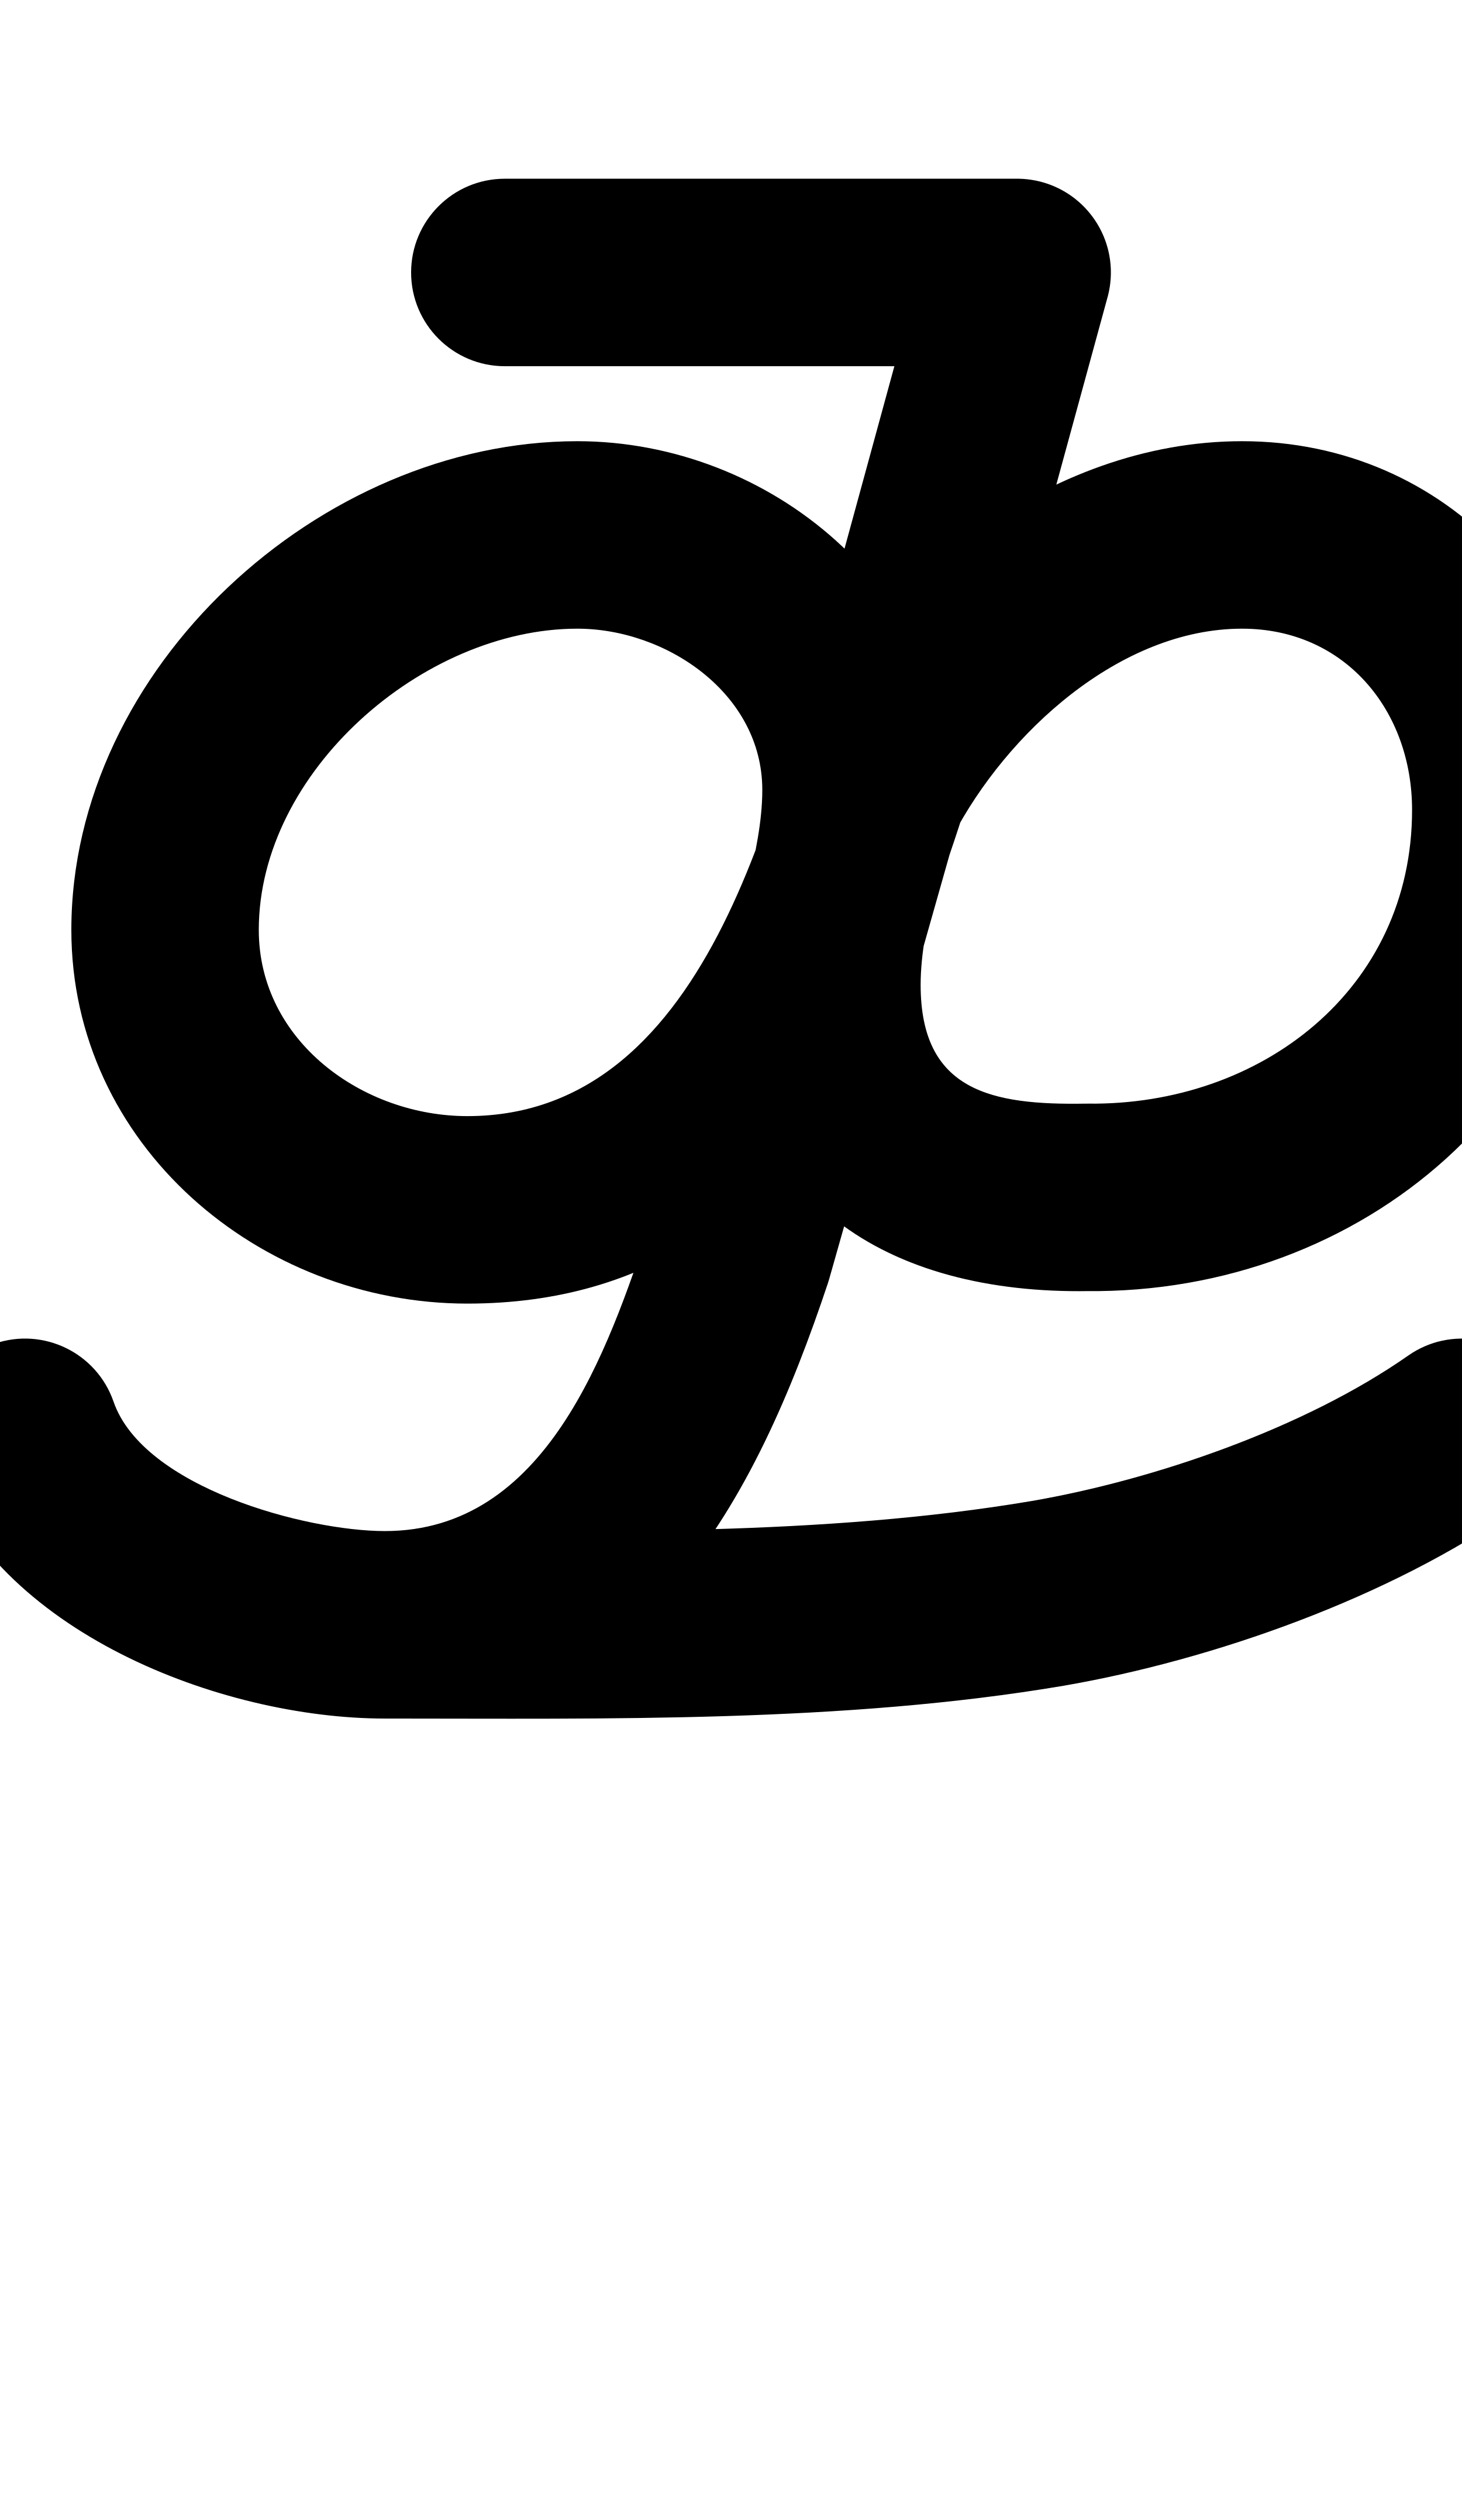 <?xml version="1.0" encoding="UTF-8"?>
<svg xmlns="http://www.w3.org/2000/svg" xmlns:inkscape="http://www.inkscape.org/namespaces/inkscape" xmlns:sodipodi="http://sodipodi.sourceforge.net/DTD/sodipodi-0.dtd" xmlns:svg="http://www.w3.org/2000/svg" version="1.1" viewBox="0 -350 585 1000">
    <sodipodi:namedview pagecolor="#ffffff" bordercolor="#666666" borderopacity="1.0" showgrid="true">
        <inkscape:grid id="grid№1" type="xygrid" dotted="false" enabled="true" visible="true" empspacing="10" />
        <sodipodi:guide id="baseline" position="0.00,350.00" orientation="0.00,1.00" />
    </sodipodi:namedview>
    <g id="glyph">
        <path d="M 202 -203.5C 202 -203.5 202 -203.5 202 -203.5C 270.333 -203.5 338.667 -203.5 407 -203.5C 427.711 -203.5 444.5 -220.289 444.5 -241C 444.5 -261.711 427.711 -278.5 407 -278.5C 407 -278.5 407 -278.5 407 -278.5C 338.667 -278.5 270.333 -278.5 202 -278.5C 181.289 -278.5 164.5 -261.711 164.5 -241C 164.5 -220.289 181.289 -203.5 202 -203.5ZM 416.889 -277.173C 396.911 -282.634 376.289 -270.867 370.827 -250.889C 358.161 -204.556 345.494 -158.222 332.827 -111.889C 332.827 -111.889 332.844 -111.949 332.861 -112.01C 332.877 -112.07 332.894 -112.13 332.894 -112.13C 312.094 -37.996 286.049 96.5 187 96.5C 145.187 96.5 103.549 66.509 103.549 22C 103.549 -41.324 169.386 -98.5 231 -98.5C 266.604 -98.5 305.024 -72.557 305.024 -34C 305.024 -8.185 293.381 17.443 293.381 44C 293.381 130.777 356.082 167.823 435.626 166.495C 435.628 166.495 435.363 166.495 435.097 166.496C 434.832 166.497 434.566 166.498 434.569 166.498C 545.031 167.768 640.022 87.872 640.022 -26C 640.022 -107.033 579.486 -173.5 497 -173.5C 419.577 -173.5 349.449 -116.704 314.753 -50.203C 314.693 -50.088 314.003 -48.373 313.32 -46.655C 312.637 -44.938 311.96 -43.218 311.924 -43.093C 294.495 18.336 277.067 79.764 259.638 141.193C 259.636 141.199 259.763 140.79 259.889 140.382C 260.015 139.973 260.141 139.564 260.139 139.57C 243.071 190.773 218.521 262.5 154 262.5C 133.289 262.5 116.5 279.289 116.5 300C 116.5 320.711 133.289 337.5 154 337.5C 257.186 337.5 302.52 249.598 331.29 163.287C 331.292 163.281 331.416 162.878 331.54 162.476C 331.665 162.073 331.789 161.67 331.79 161.664C 349.219 100.236 366.648 38.807 384.076 -22.622C 384.112 -22.747 383.374 -20.912 382.643 -19.074C 381.912 -17.236 381.187 -15.395 381.247 -15.511C 402.791 -56.804 448.151 -98.5 497 -98.5C 538.115 -98.5 565.022 -65.83 565.022 -26C 565.022 46.056 504.272 92.294 435.431 91.502C 435.429 91.502 435.166 91.503 434.903 91.504C 434.64 91.504 434.376 91.505 434.374 91.505C 396.999 92.129 368.381 86.666 368.381 44C 368.381 17.966 380.024 -7.536 380.024 -34C 380.024 -114.085 308.102 -173.5 231 -173.5C 128.092 -173.5 28.549 -82.679 28.549 22C 28.549 107.993 103.778 171.5 187 171.5C 332.957 171.5 373.046 22.398 405.106 -91.87C 405.106 -91.87 405.123 -91.93 405.139 -91.99C 405.156 -92.051 405.173 -92.111 405.173 -92.111C 417.839 -138.444 430.506 -184.778 443.173 -231.111C 448.634 -251.089 436.867 -271.711 416.889 -277.173ZM -2.262 187.562C -21.835 194.334 -32.211 215.69 -25.438 235.262C -2.132 302.619 88.323 337.5 154 337.5C 242.998 337.5 337.543 339.278 425.488 324.394C 425.488 324.394 425.52 324.389 425.551 324.383C 425.583 324.378 425.614 324.373 425.614 324.373C 485.705 313.992 556.107 289.01 606.509 253.718C 623.474 241.839 627.597 218.456 615.718 201.491C 603.839 184.526 580.456 180.403 563.491 192.282C 563.491 192.282 563.491 192.282 563.491 192.282C 522.155 221.226 462.077 241.963 412.847 250.467C 412.847 250.467 412.879 250.462 412.91 250.456C 412.942 250.451 412.974 250.446 412.973 250.446C 329.273 264.611 238.699 262.5 154 262.5C 122.511 262.5 57.322 245.08 45.438 210.738C 38.666 191.165 17.31 180.789 -2.262 187.562Z" />
    </g>
</svg>
